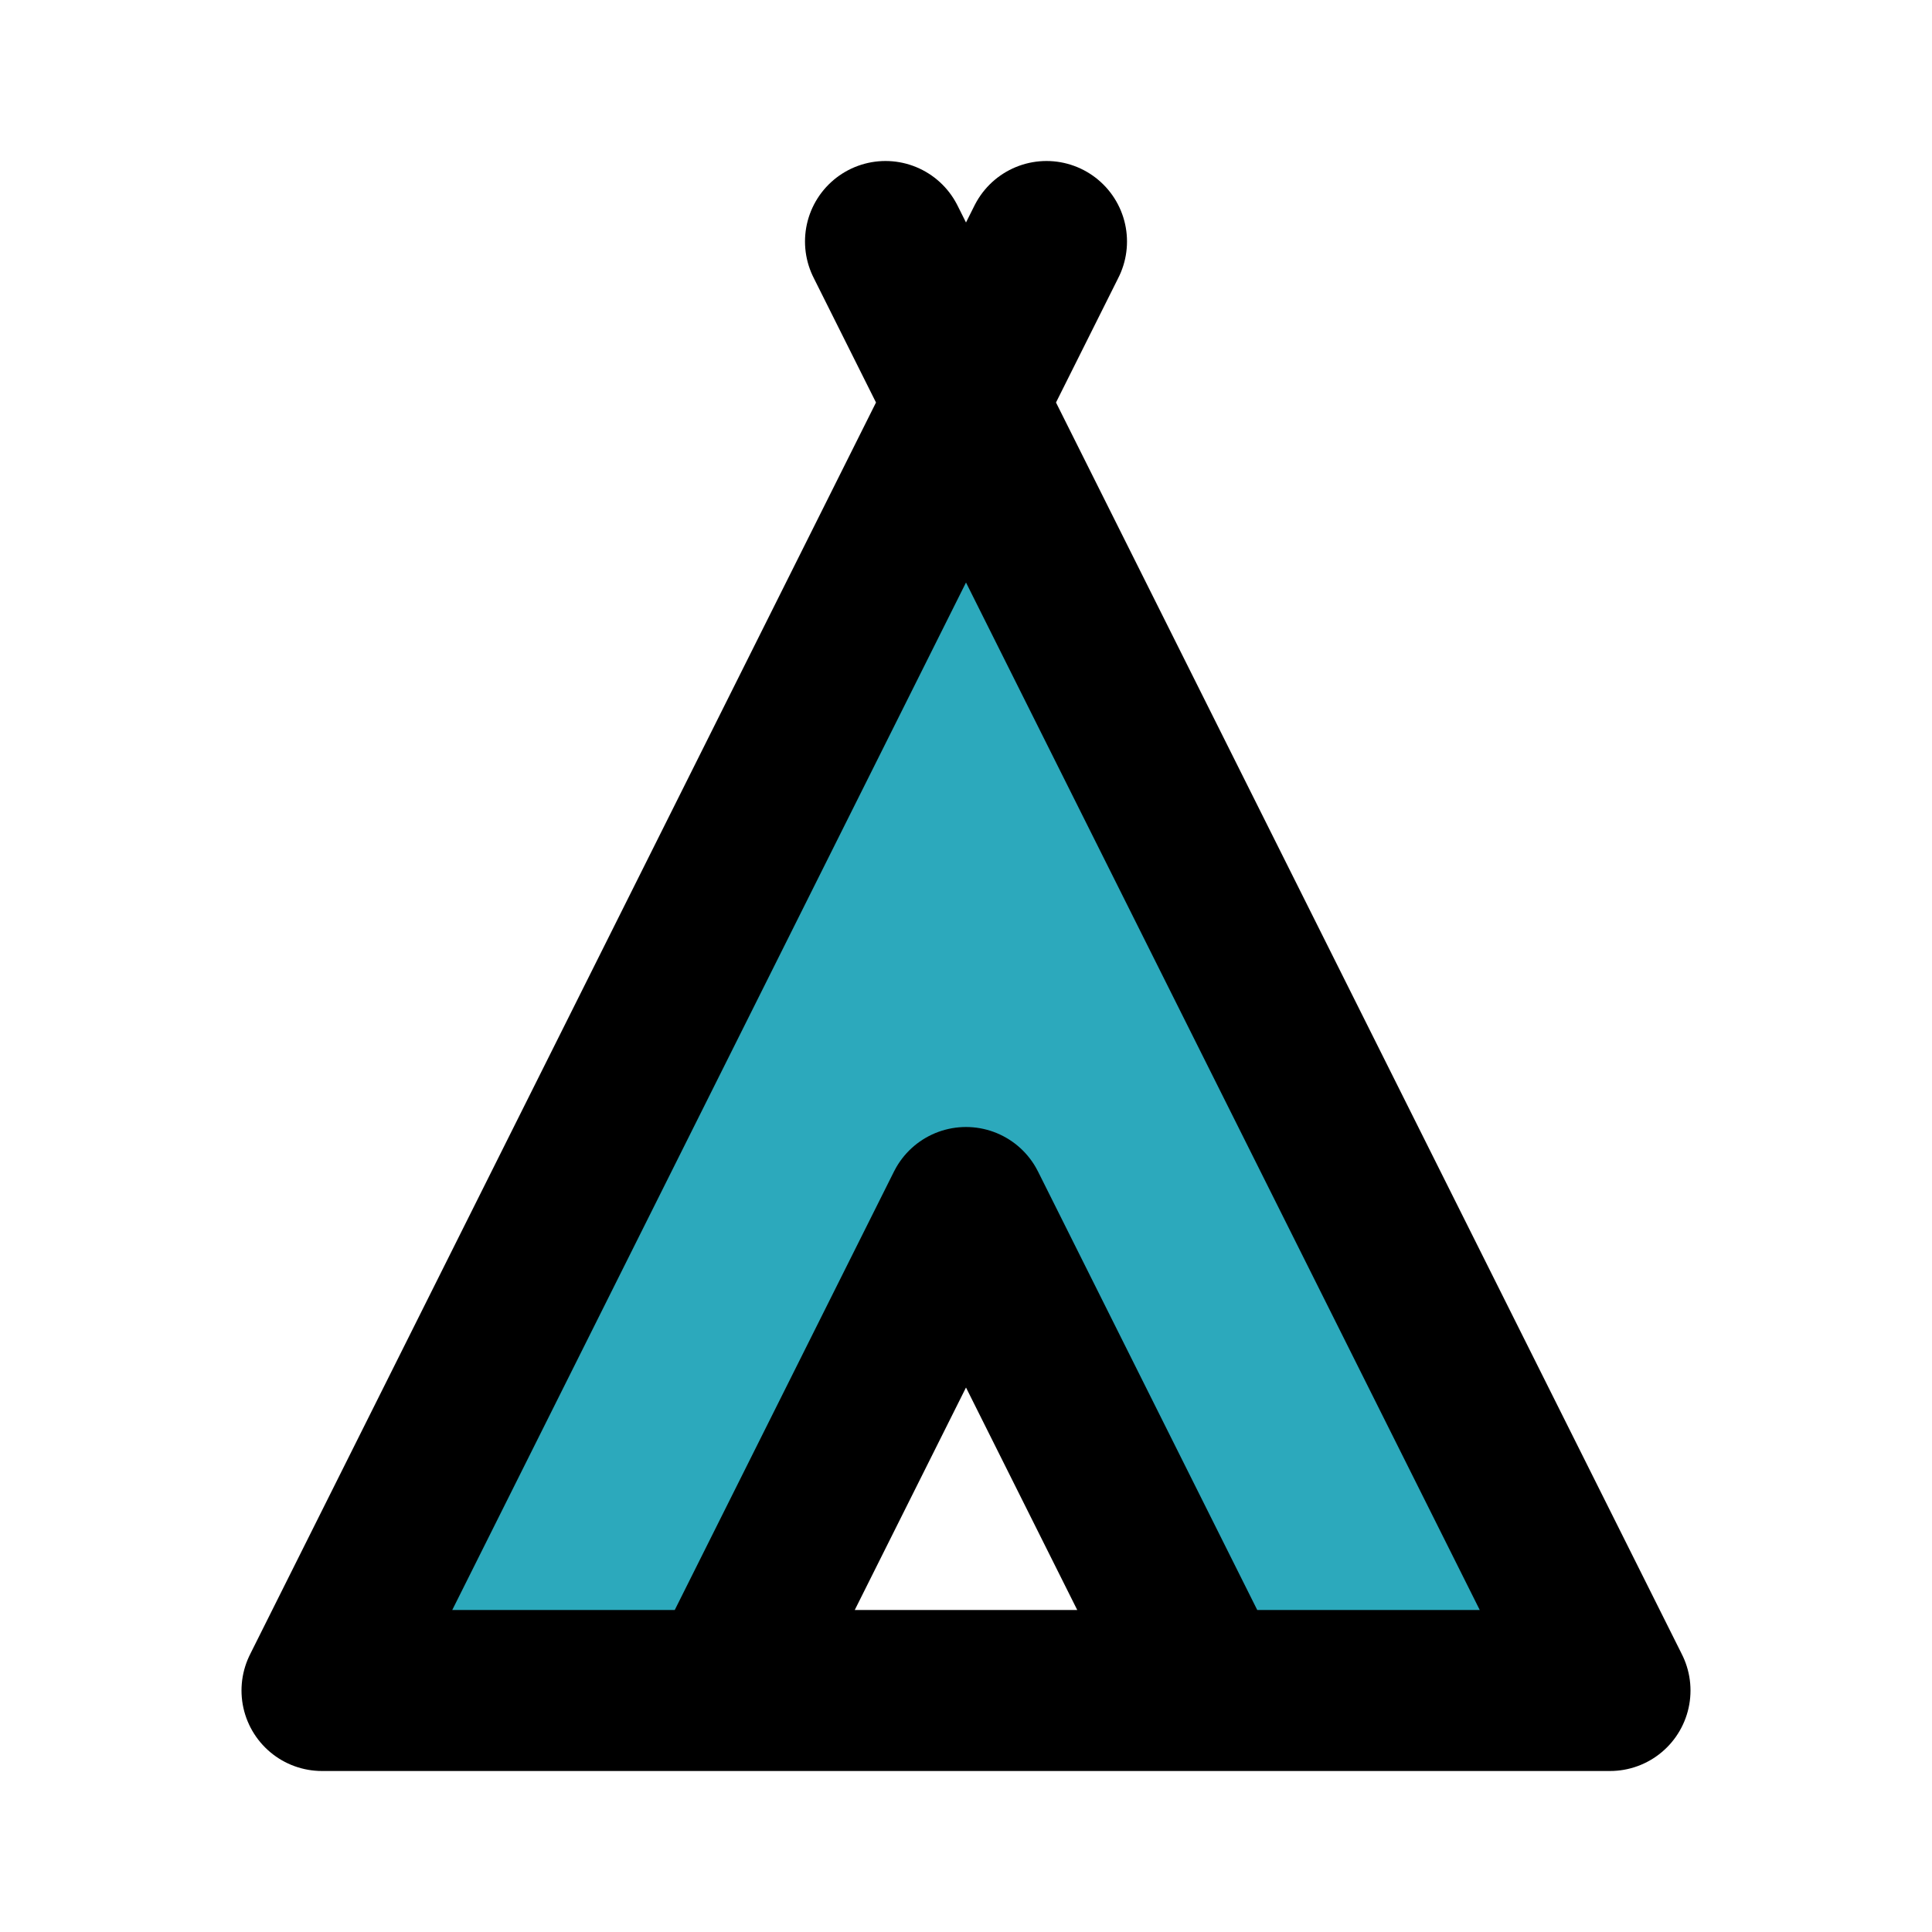 <?xml version="1.0" encoding="utf-8"?>
<svg fill="#000000" width="800px" height="800px" viewBox="0 0 24 24" id="teepee" data-name="Flat Line" xmlns="http://www.w3.org/2000/svg" class="icon flat-line"><polygon id="secondary" points="12 5 4 21 9 21 12 15 15 21 20 21 12 5" style="fill: rgb(44, 169, 188); stroke-width: 2;"></polygon><path id="primary" d="M15,21H9l3-6ZM13,3,4,21H20L11,3" style="fill: none; stroke: rgb(0, 0, 0); stroke-linecap: round; stroke-linejoin: round; stroke-width: 2;"></path></svg>